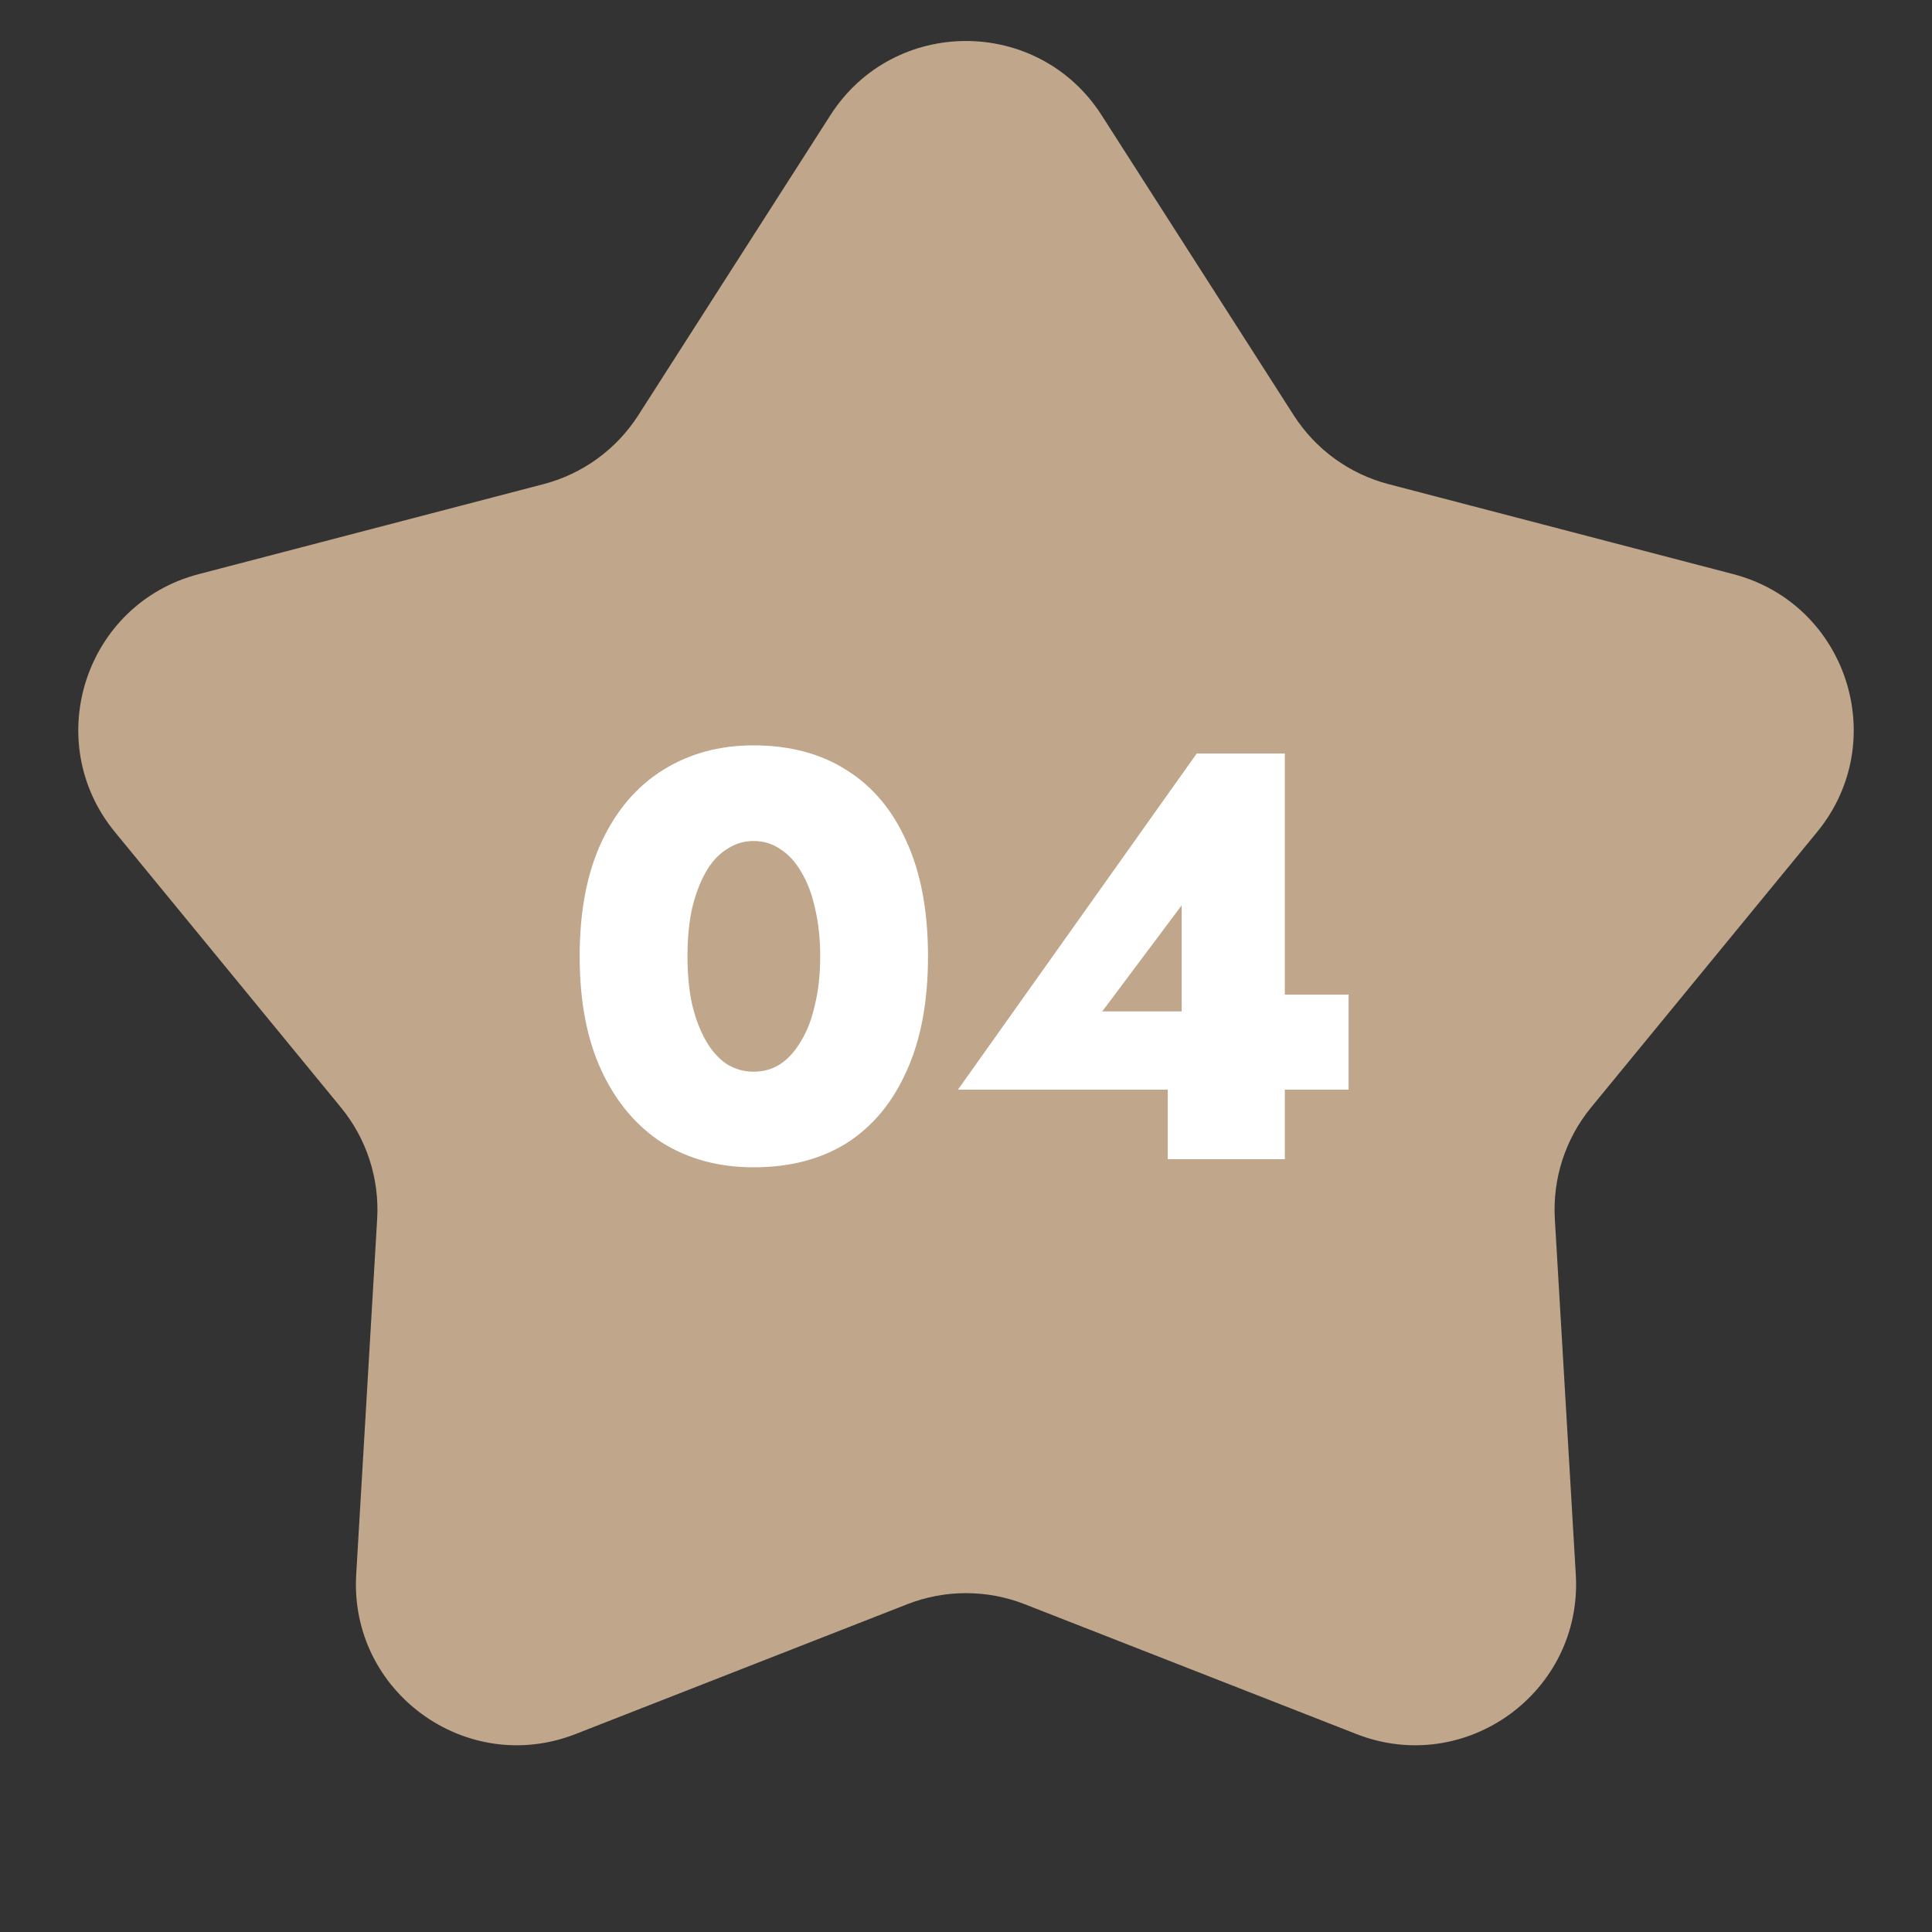 <?xml version="1.0" encoding="UTF-8"?> <svg xmlns="http://www.w3.org/2000/svg" width="60" height="60" viewBox="0 0 60 60" fill="none"><rect x="0" y="0" width="60" height="60" fill="#333333" stroke="none"/><g clip-path="url(#clip0_35_575)"><path d="M25.789 3.577C27.756 0.505 32.244 0.505 34.211 3.577L40.176 12.894C40.854 13.954 41.907 14.719 43.124 15.036L53.828 17.83C57.358 18.751 58.745 23.02 56.431 25.84L49.413 34.392C48.615 35.364 48.213 36.602 48.287 37.858L48.938 48.901C49.152 52.543 45.521 55.181 42.124 53.852L31.822 49.82C30.651 49.362 29.349 49.362 28.178 49.82L17.876 53.852C14.479 55.181 10.848 52.543 11.062 48.901L11.713 37.858C11.787 36.602 11.385 35.364 10.587 34.392L3.569 25.84C1.255 23.02 2.642 18.751 6.172 17.83L16.876 15.036C18.093 14.719 19.146 13.954 19.824 12.894L25.789 3.577Z" fill="#C0A68A"></path><path d="M21.35 29.7C21.35 30.252 21.398 30.75 21.494 31.194C21.602 31.638 21.746 32.016 21.926 32.328C22.106 32.64 22.322 32.88 22.574 33.048C22.826 33.204 23.102 33.282 23.402 33.282C23.714 33.282 23.99 33.204 24.23 33.048C24.482 32.88 24.698 32.64 24.878 32.328C25.07 32.016 25.214 31.638 25.31 31.194C25.418 30.75 25.472 30.252 25.472 29.7C25.472 29.148 25.418 28.65 25.31 28.206C25.214 27.762 25.07 27.384 24.878 27.072C24.698 26.76 24.482 26.526 24.23 26.37C23.99 26.202 23.714 26.118 23.402 26.118C23.102 26.118 22.826 26.202 22.574 26.37C22.322 26.526 22.106 26.76 21.926 27.072C21.746 27.384 21.602 27.762 21.494 28.206C21.398 28.65 21.35 29.148 21.35 29.7ZM18.002 29.7C18.002 28.296 18.23 27.108 18.686 26.136C19.142 25.164 19.772 24.426 20.576 23.922C21.392 23.406 22.334 23.148 23.402 23.148C24.53 23.148 25.496 23.406 26.3 23.922C27.104 24.426 27.722 25.164 28.154 26.136C28.598 27.108 28.82 28.296 28.82 29.7C28.82 31.104 28.598 32.292 28.154 33.264C27.722 34.236 27.104 34.98 26.3 35.496C25.496 36 24.53 36.252 23.402 36.252C22.334 36.252 21.392 36 20.576 35.496C19.772 34.98 19.142 34.236 18.686 33.264C18.23 32.292 18.002 31.104 18.002 29.7ZM29.75 33.84L37.166 23.4H39.902V36H36.266V32.832L36.698 32.634V28.116L34.232 31.41H39.002L39.308 30.888H41.882V33.84H29.75Z" fill="white"></path></g><defs><clipPath id="clip0_35_575"><rect width="60" height="60" fill="white"></rect></clipPath></defs></svg> 